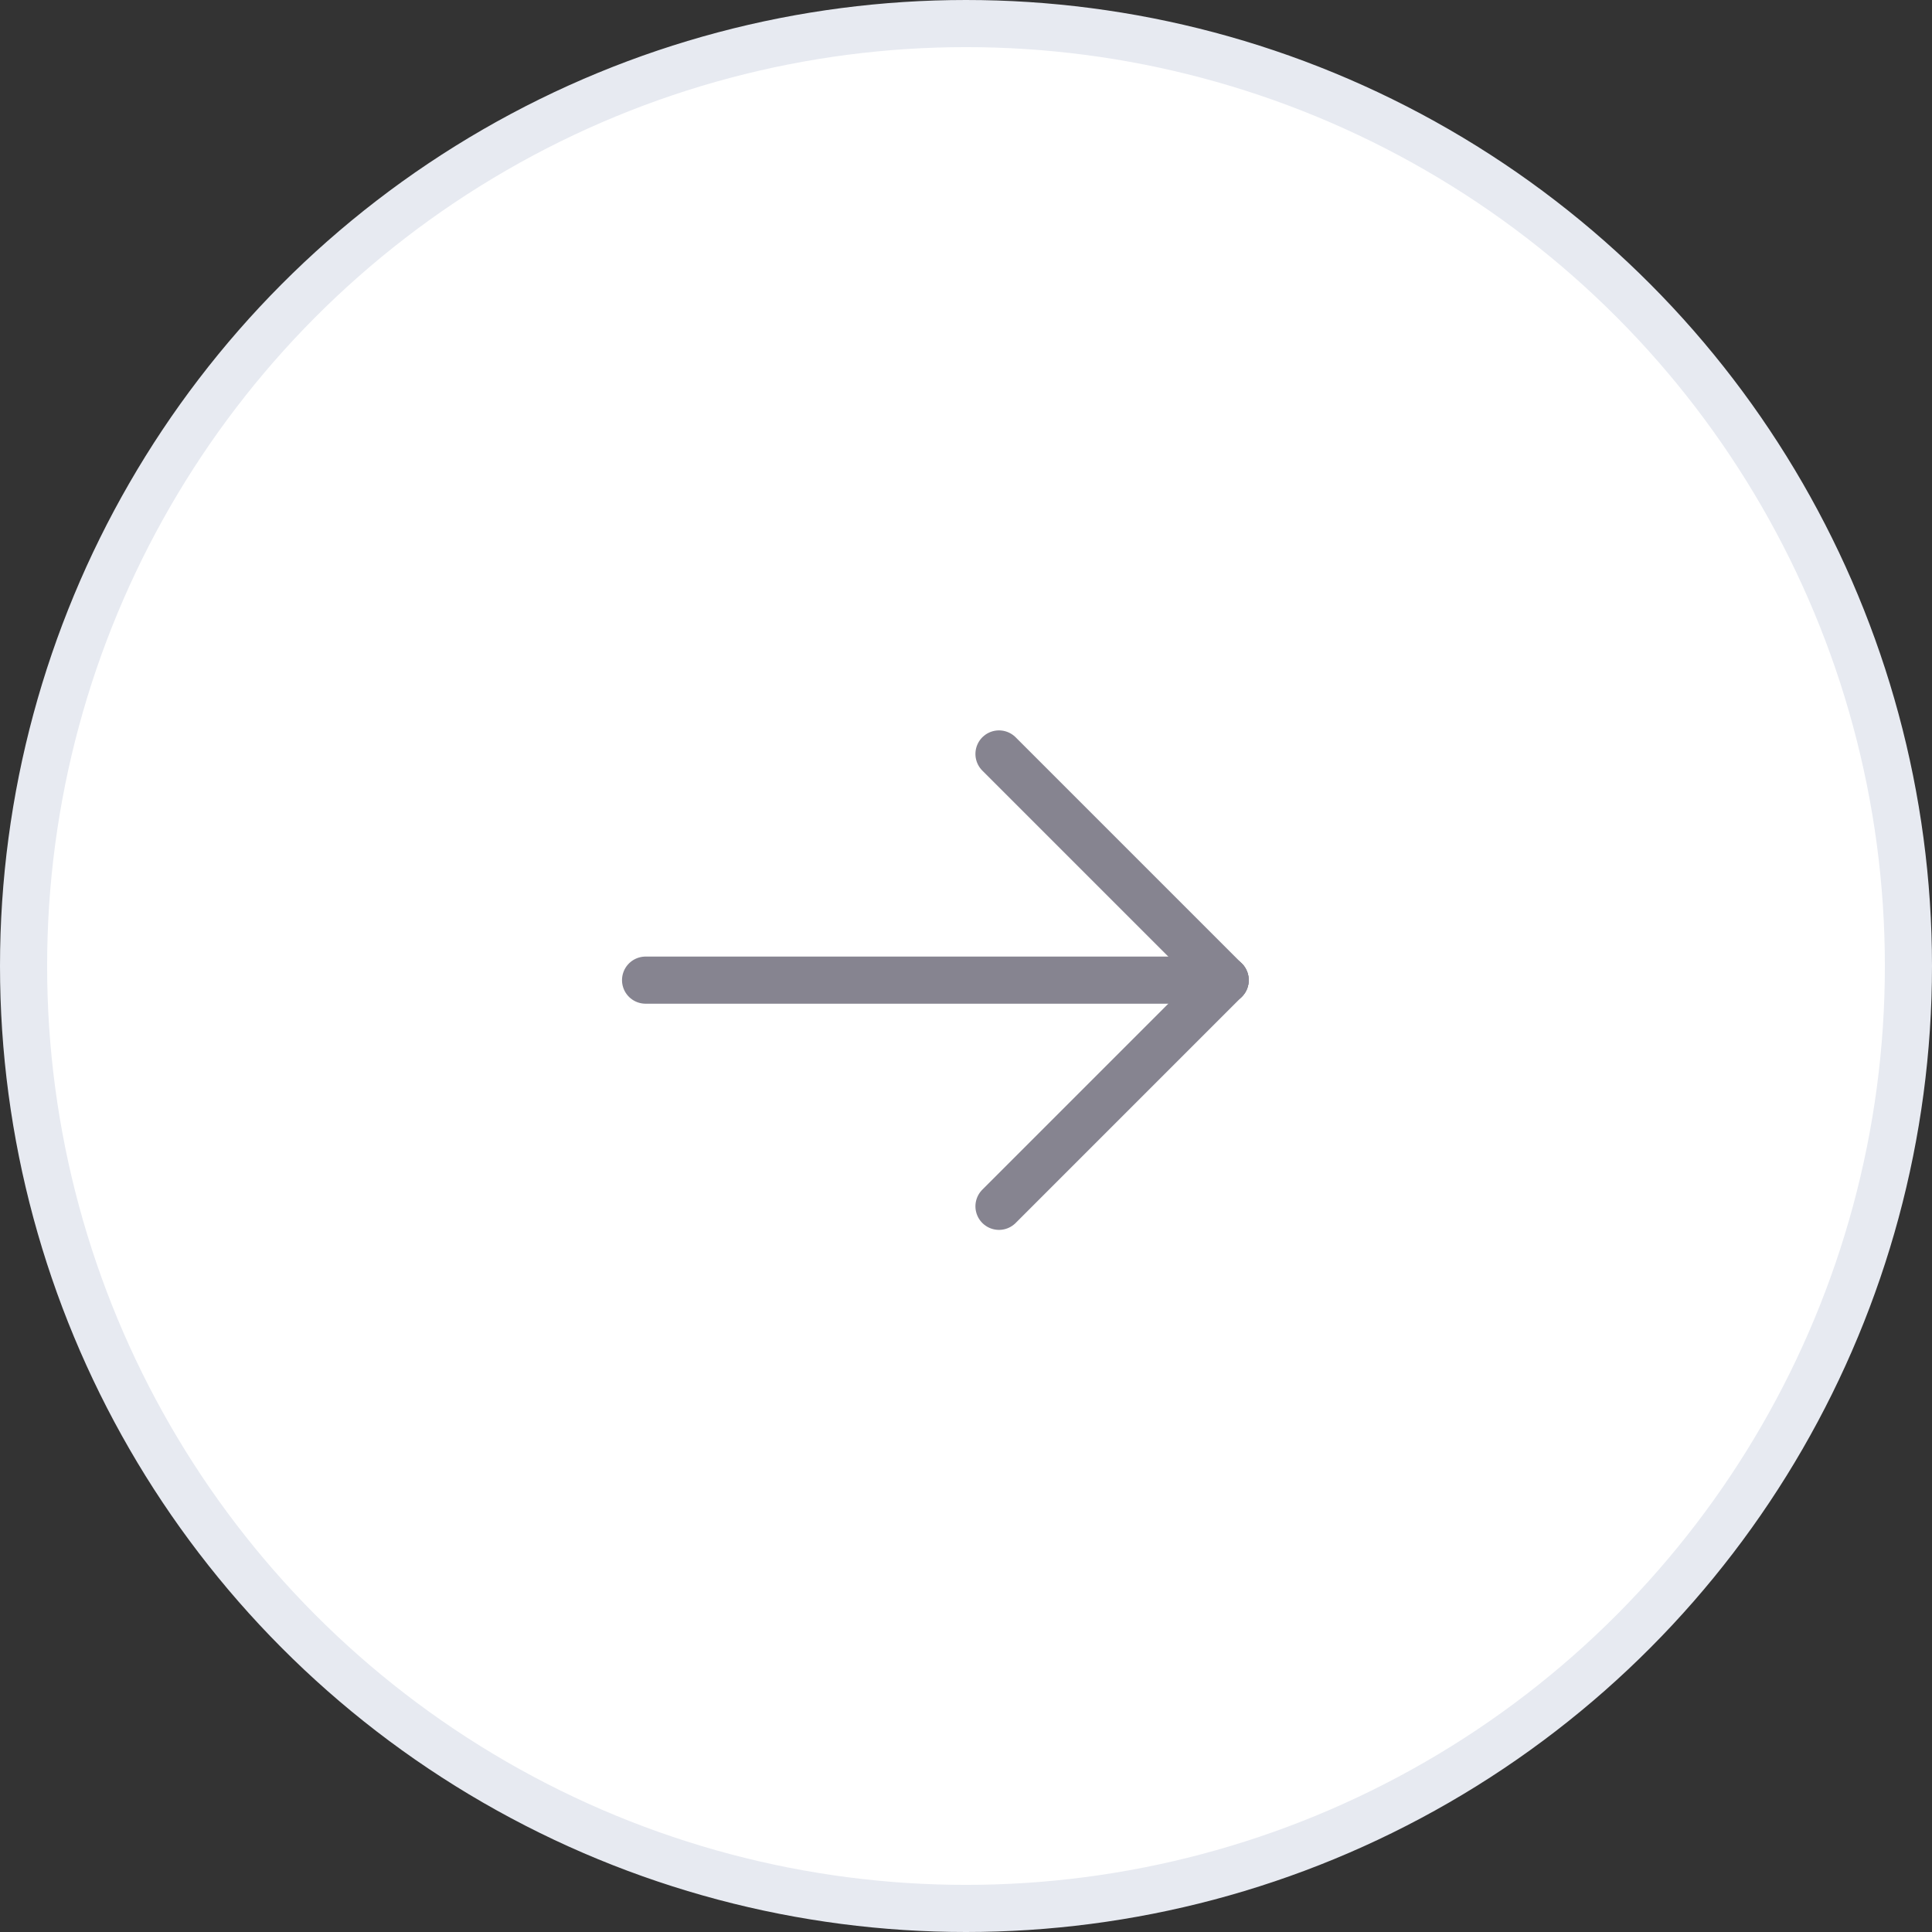         <svg version="1.1" id="right-arrow" xmlns="http://www.w3.org/2000/svg" x="0px" y="0px"
                viewBox="1 0 41 41" enable-background="new 1 0 41 41" xml:space="preserve">
        <rect x="1" y="0" width="41" height="41" fill="#333333" stroke="none"/>
        <circle fill="#FFFFFF" stroke="#E7EAF1" cx="21.5" cy="20.5" r="20" />
        <path fill="none" stroke="#868490" stroke-linecap="round" stroke-linejoin="round" d="M22.2,16l4.8,4.8" />
        <path fill="none" stroke="#868490" stroke-linecap="round" stroke-linejoin="round" d="M22.2,25.6l4.8-4.8" />
        <path fill="none" stroke="#868490" stroke-linecap="round" stroke-linejoin="round" d="M14.7,20.8H27" />
        </svg>